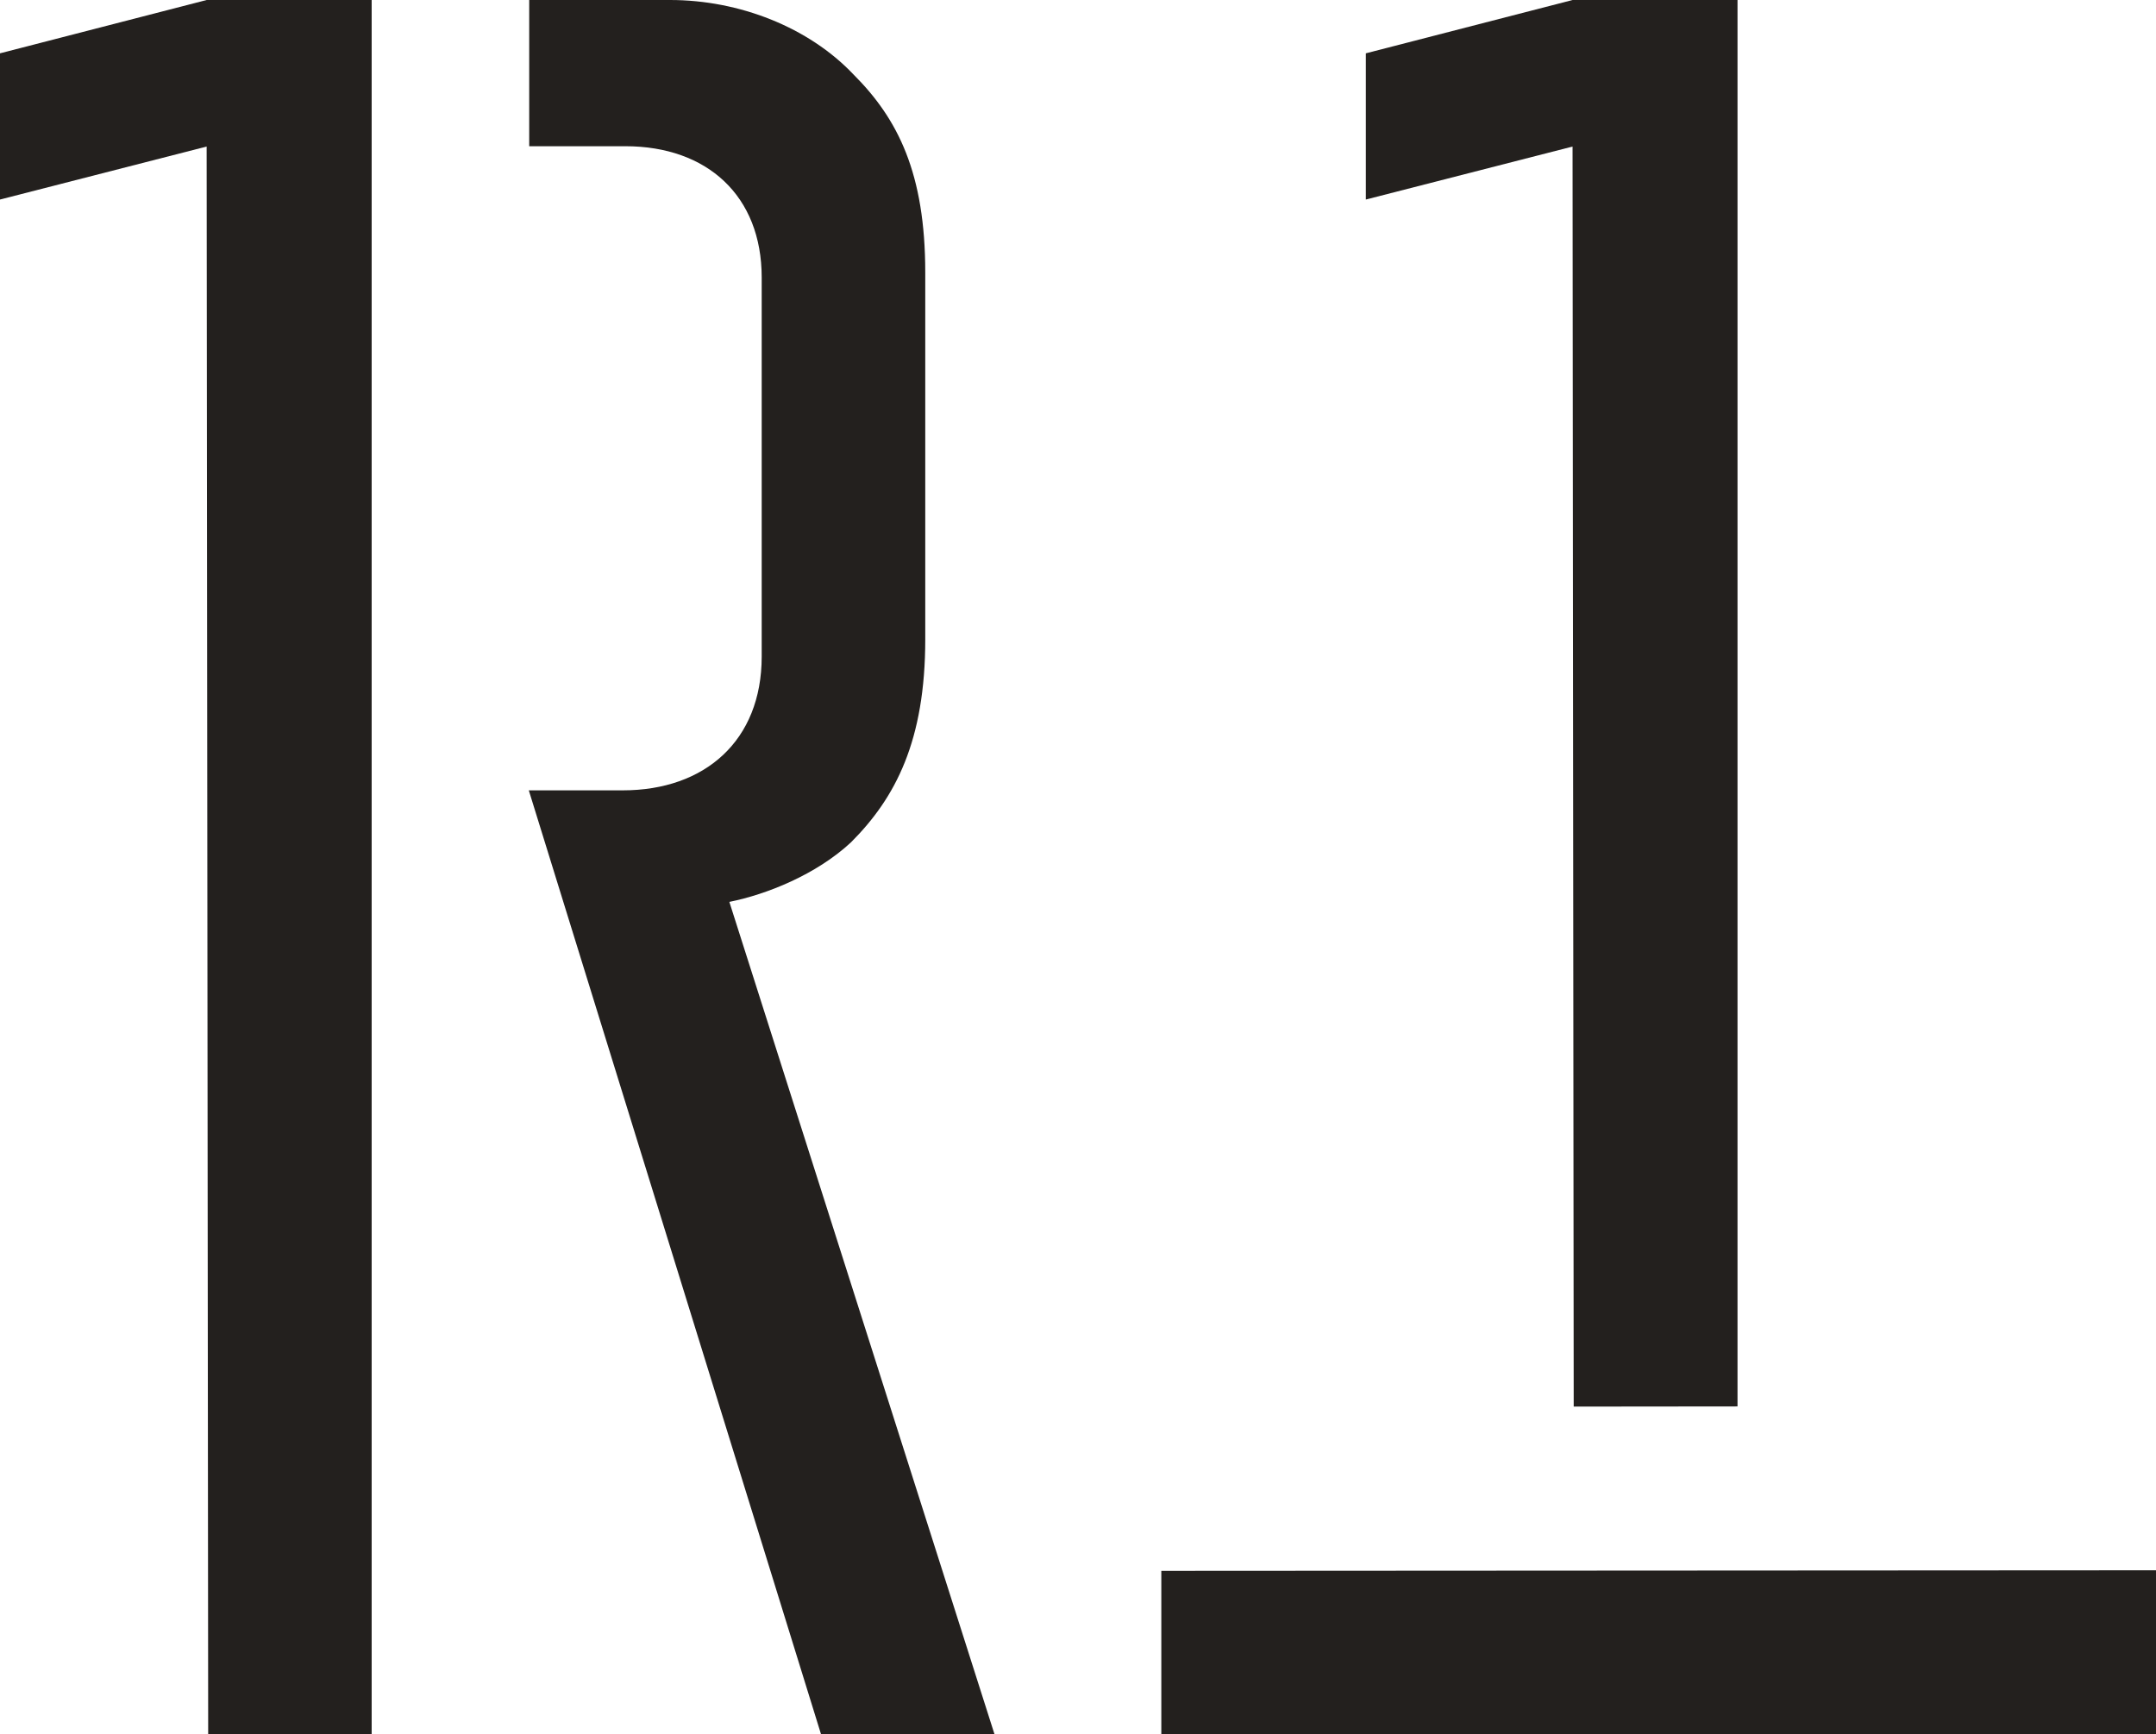 <svg viewBox="0 0 26.522 21.339" xmlns="http://www.w3.org/2000/svg" id="Layer_2"><g id="Components"><g id="a676747c-303a-441d-bff2-39a98d9e6a99_10"><polygon style="fill:#23201e; stroke-width:0px;" points="26.522 19.32 14.286 19.327 14.286 21.339 14.286 21.339 26.522 21.339 26.522 19.32"></polygon><polygon style="fill:#23201e; stroke-width:0px;" points="19.359 17.306 21.374 17.304 21.374 10.669 21.374 0 21.374 0 19.345 0 16.802 .656 16.802 2.455 19.345 1.803 19.359 17.306"></polygon><path style="fill:#23201e; stroke-width:0px;" d="m8.974,11.096c.457-.092,1.067-.335,1.494-.732.549-.549.914-1.25.914-2.499V3.353c0-1.22-.335-1.89-.884-2.438-.549-.579-1.402-.915-2.256-.915h-1.732v1.799h1.183c1.006,0,1.677.61,1.677,1.615v4.664c0,1.037-.701,1.646-1.708,1.646h-1.157l3.595,11.614h2.134l-3.262-10.242Z"></path><polygon style="fill:#23201e; stroke-width:0px;" points="0 .656 0 2.455 2.542 1.803 2.561 21.339 4.572 21.339 4.572 21.339 4.572 10.669 4.572 0 4.572 0 4.572 0 2.542 0 0 .656"></polygon></g></g></svg>